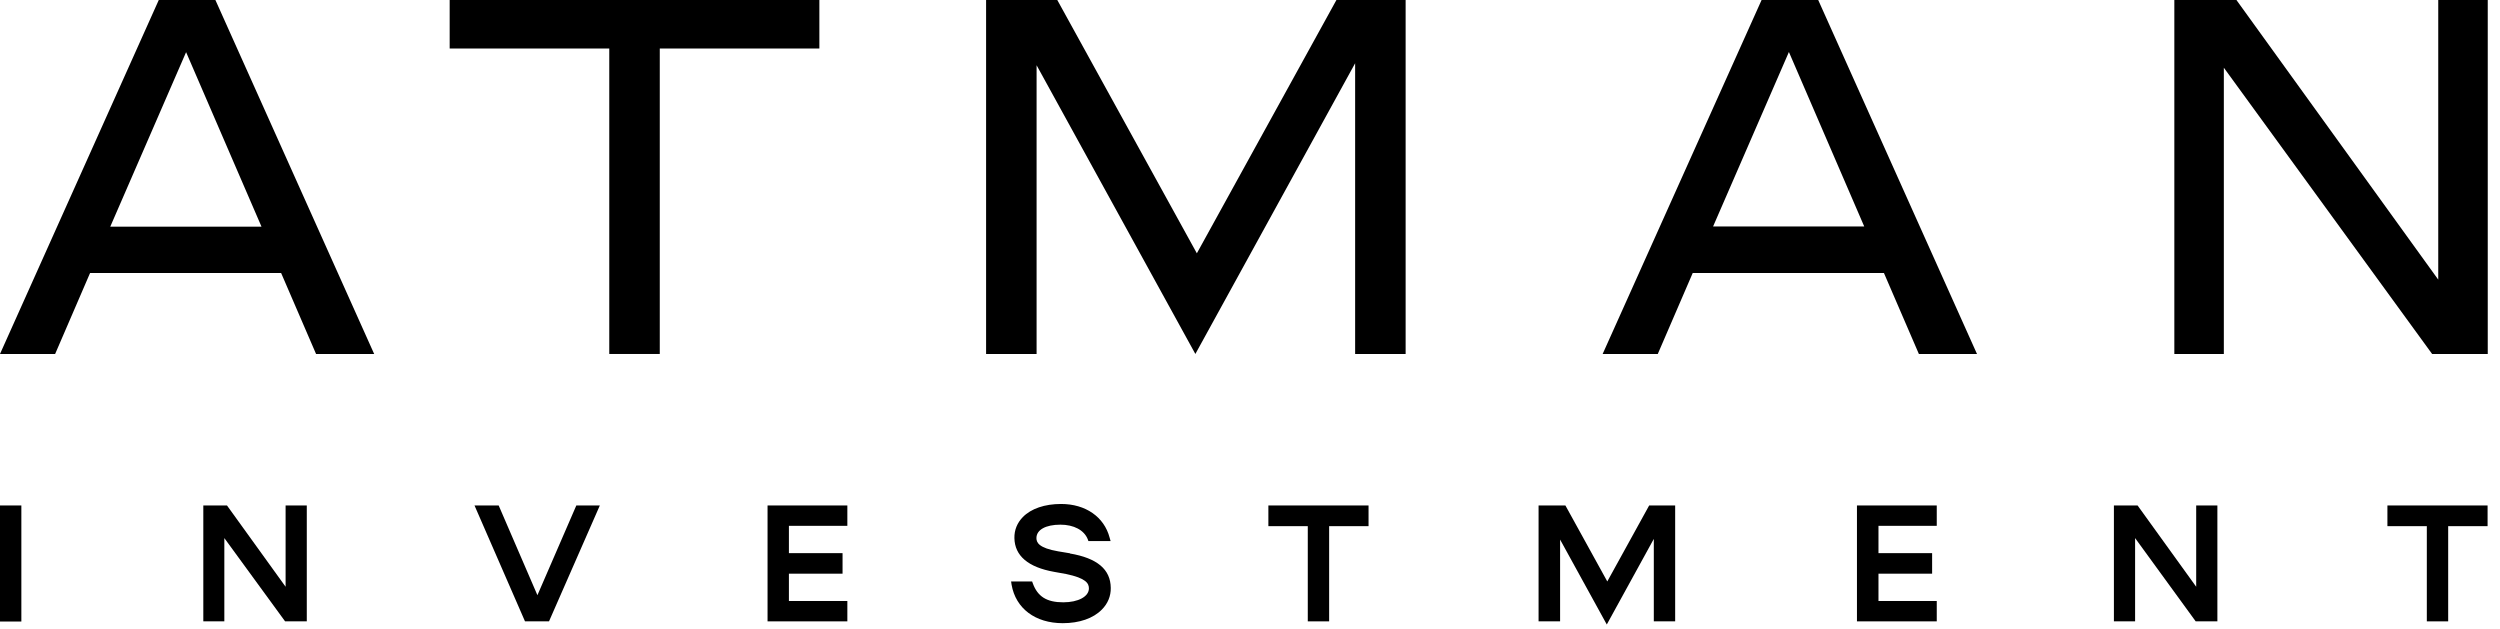<?xml version="1.0" encoding="UTF-8"?> <svg xmlns="http://www.w3.org/2000/svg" width="151" height="38" viewBox="0 0 151 38" fill="none"><path d="M9.59 0H13.01L22.6 21.38H19.09L16.98 16.49H5.44L3.33 21.38H0L9.59 0ZM15.79 13.68L11.24 3.15L6.66 13.69H15.79V13.68Z" fill="black"></path><path d="M49.49 2.93H39.85V21.38H36.8V2.93H27.16V0H49.49V2.93Z" fill="black"></path><path d="M63.86 0L72.29 15.3L80.72 0H84.9V21.38H81.85V3.82L72.2 21.38L62.61 3.94V21.38H59.56V0H63.87H63.86Z" fill="black"></path><path d="M106.4 0H109.82L119.41 21.38H115.9L113.79 16.49H102.24L100.13 21.38H96.8L106.4 0ZM112.6 13.68L108.05 3.14L103.47 13.68H112.6Z" fill="black"></path><path d="M131.32 0H135.08L147.27 16.89V0H150.26V21.38H146.9L134.32 4.09V21.38H131.33V0H131.32Z" fill="black"></path><path d="M1.29 30.53H0V37.54H1.29V30.53Z" fill="black"></path><path d="M17.25 35.44L13.71 30.53H12.28V37.53H13.55V32.5L17.22 37.53H18.53V30.53H17.25V35.44Z" fill="black"></path><path d="M32.46 35.95L30.12 30.53H28.66L31.71 37.53H33.16L36.23 30.53H34.81L32.46 35.95Z" fill="black"></path><path d="M46.36 37.53H51.18V36.3H47.65V34.65H50.89V33.41H47.65V31.76H51.18V30.53H46.36V37.53Z" fill="black"></path><path d="M64.63 33.42L63.91 33.3C62.75 33.1 62.6 32.77 62.6 32.5C62.6 32 63.16 31.69 64.05 31.69C64.86 31.69 65.48 32.02 65.7 32.57L65.74 32.68H67.08L67.02 32.47C66.69 31.22 65.57 30.44 64.09 30.44C63.1 30.44 62.28 30.72 61.78 31.23C61.44 31.58 61.26 32.01 61.27 32.5C61.29 33.57 62.1 34.26 63.67 34.54L64.39 34.67C65.6 34.92 65.77 35.24 65.77 35.54C65.77 36.03 65.13 36.38 64.22 36.38C63.22 36.38 62.67 36.03 62.38 35.23L62.34 35.12H61.07L61.1 35.32C61.35 36.75 62.53 37.64 64.19 37.64C65.19 37.64 66.03 37.35 66.55 36.82C66.91 36.46 67.1 36 67.09 35.51C67.08 34.39 66.27 33.71 64.62 33.43L64.63 33.42Z" fill="black"></path><path d="M76.61 31.78H78.99V37.53H80.28V31.78H82.66V30.53H76.61V31.78Z" fill="black"></path><path d="M97.08 35.12L94.55 30.53H92.93V37.53H94.23V32.59L97.05 37.72L99.89 32.55V37.53H101.18V30.53H99.61L97.08 35.12Z" fill="black"></path><path d="M112.16 37.53H116.98V36.3H113.46V34.65H116.7V33.41H113.46V31.76H116.98V30.53H112.16V37.53Z" fill="black"></path><path d="M132.65 35.44L129.11 30.53H127.68V37.53H128.96V32.5L132.62 37.53H133.93V30.53H132.65V35.44Z" fill="black"></path><path d="M144.2 30.53V31.78H146.58V37.53H147.87V31.78H150.25V30.53H144.2Z" fill="black"></path></svg> 